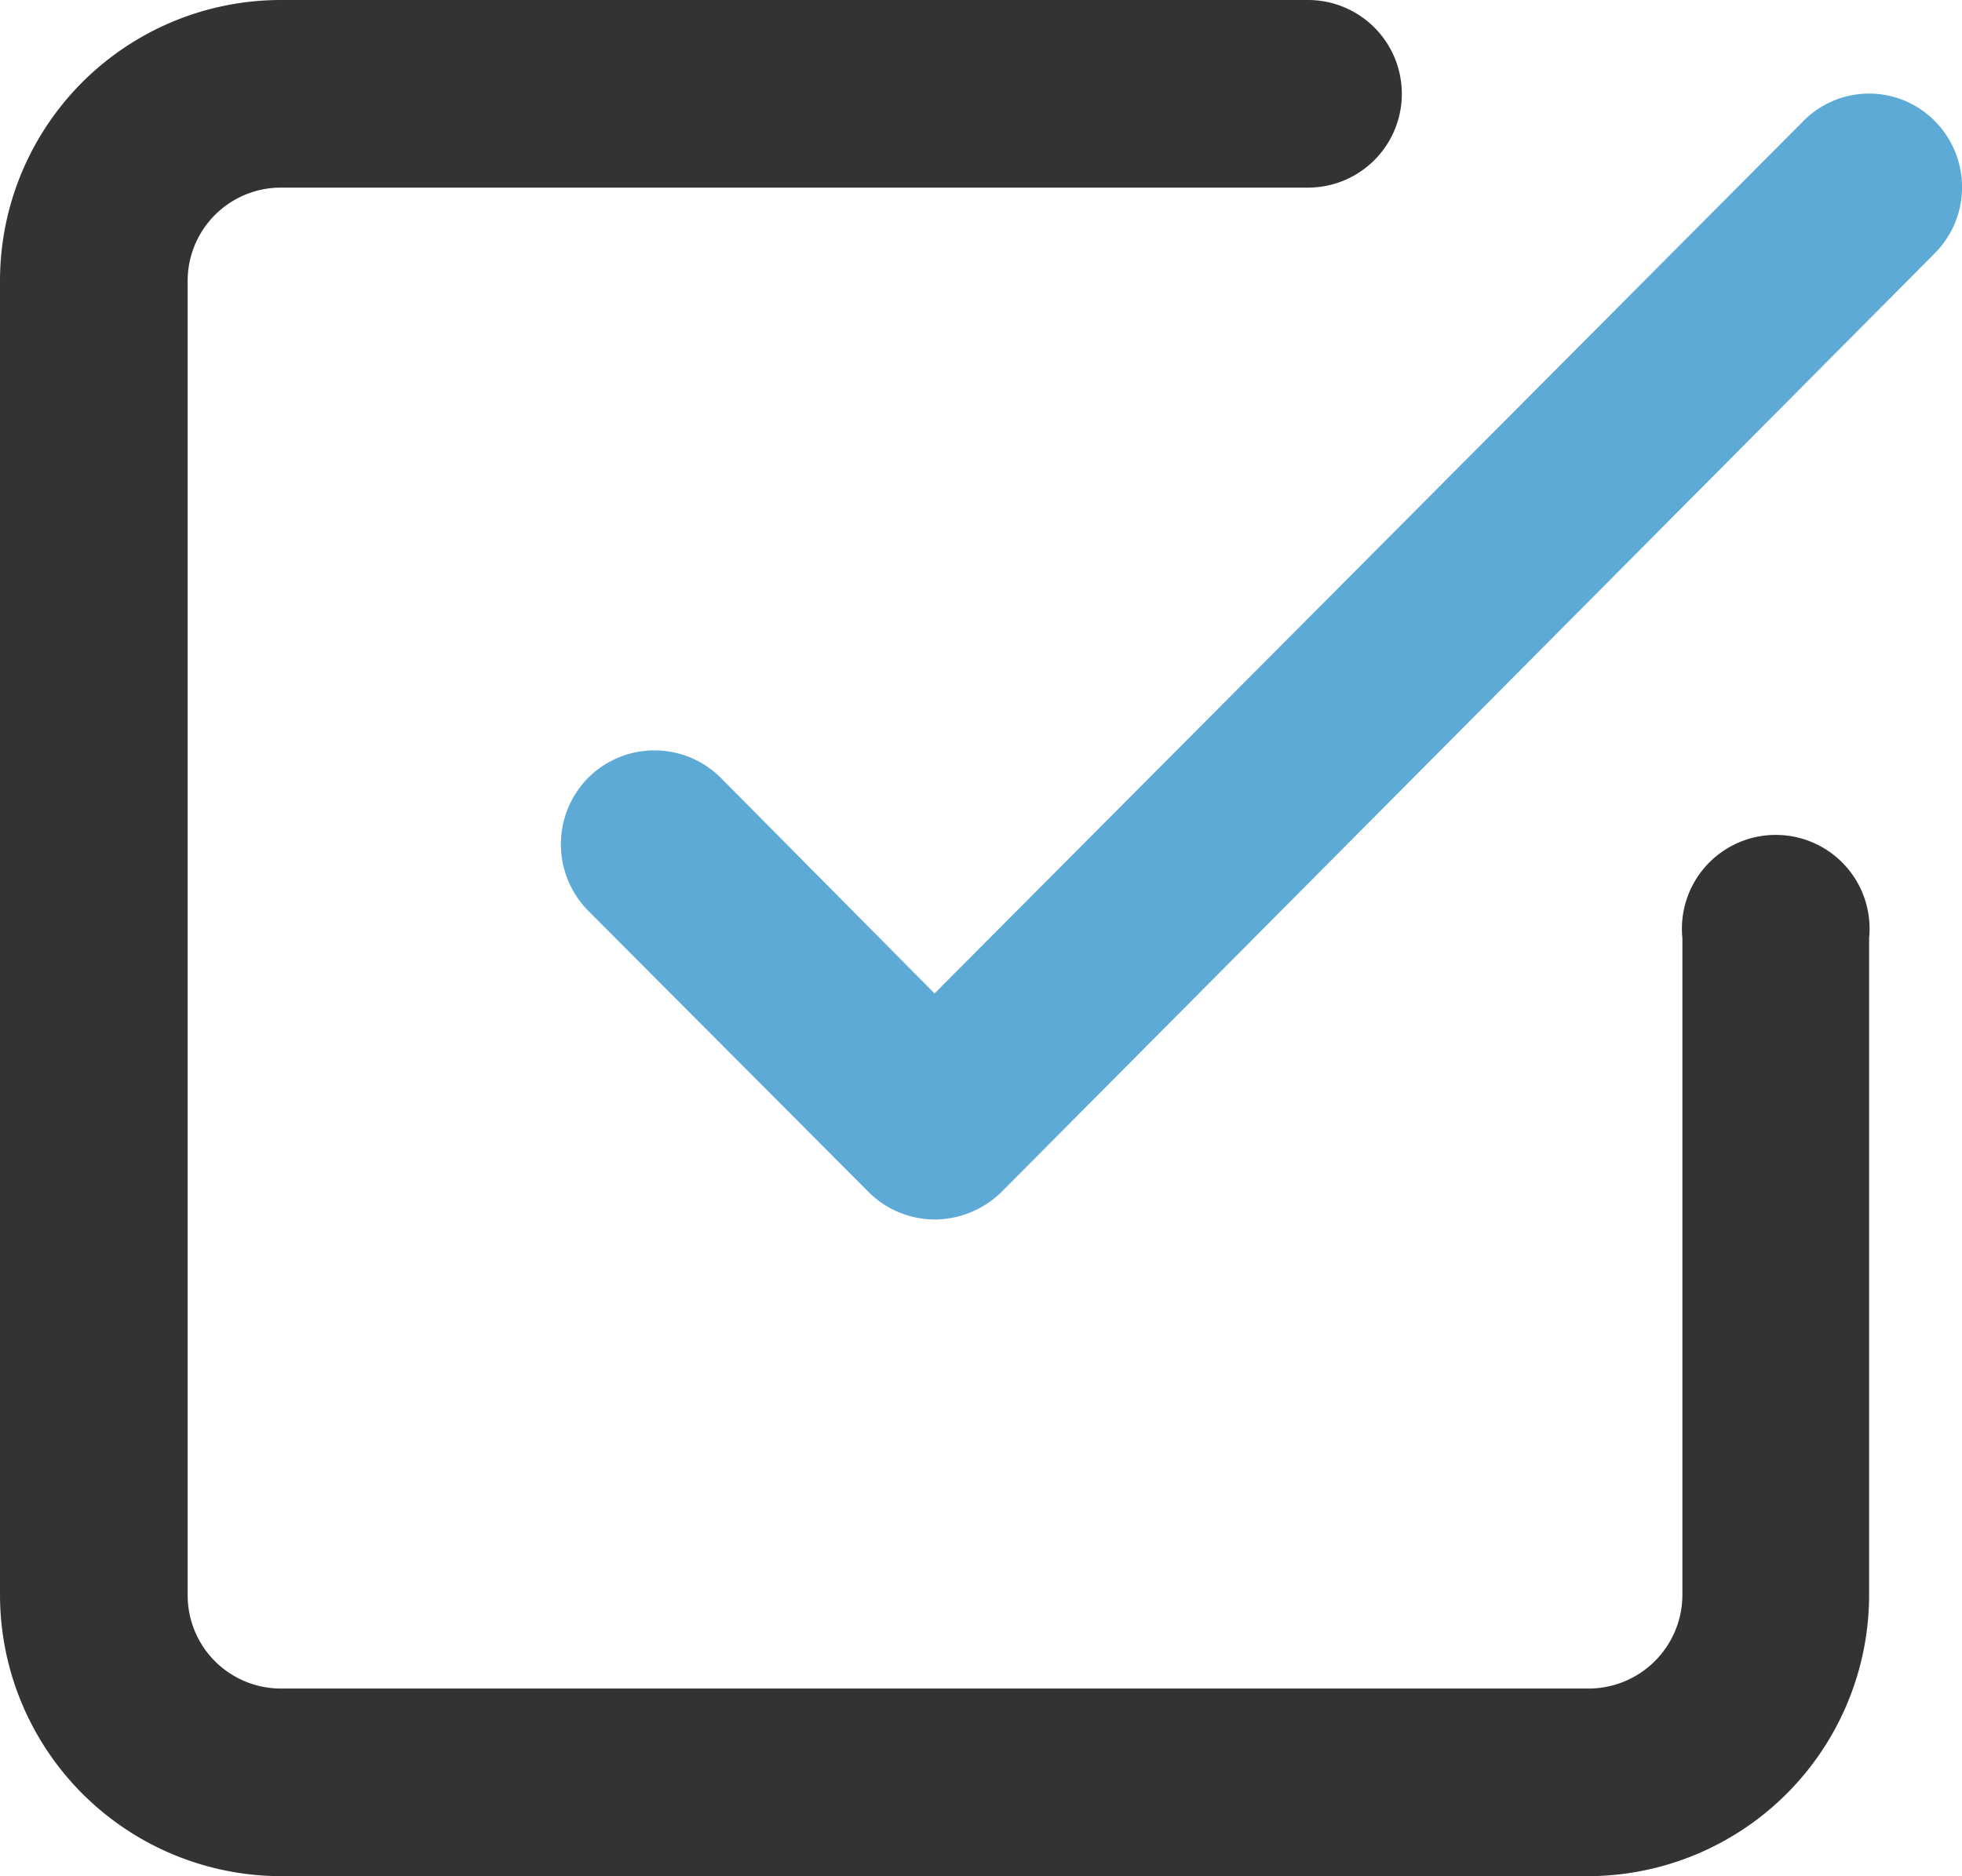 <svg id="icn_check01.svg" xmlns="http://www.w3.org/2000/svg" width="20.91" height="20" viewBox="0 0 20.91 20">
  <defs>
    <style>
      .cls-1 {
        fill: #333;
      }

      .cls-1, .cls-2 {
        fill-rule: evenodd;
      }

      .cls-2 {
        fill: #5eaad7;
      }
    </style>
  </defs>
  <path id="シェイプ_1473" data-name="シェイプ 1473" class="cls-1" d="M1183.9,2397h-13.94a3,3,0,0,1-2.99-3v-14a2.994,2.994,0,0,1,2.99-3h10.95a1,1,0,0,1,0,2h-10.95a0.994,0.994,0,0,0-.99,1v14a0.994,0.994,0,0,0,.99,1h13.94a1,1,0,0,0,1-1v-7a1,1,0,1,1,1.99,0v7A3,3,0,0,1,1183.9,2397Z" transform="translate(-1166.97 -2377)"/>
  <path id="シェイプ_1473-2" data-name="シェイプ 1473" class="cls-2" d="M1176.93,2390a1,1,0,0,1-.7-0.29l-2.99-3a1.008,1.008,0,0,1,0-1.42,1,1,0,0,1,1.41,0l2.28,2.3,9.26-9.3a0.984,0.984,0,0,1,1.4,0,1,1,0,0,1,0,1.41l-9.95,10.01A1.024,1.024,0,0,1,1176.93,2390Z" transform="translate(-1166.97 -2377)"/>
</svg>
